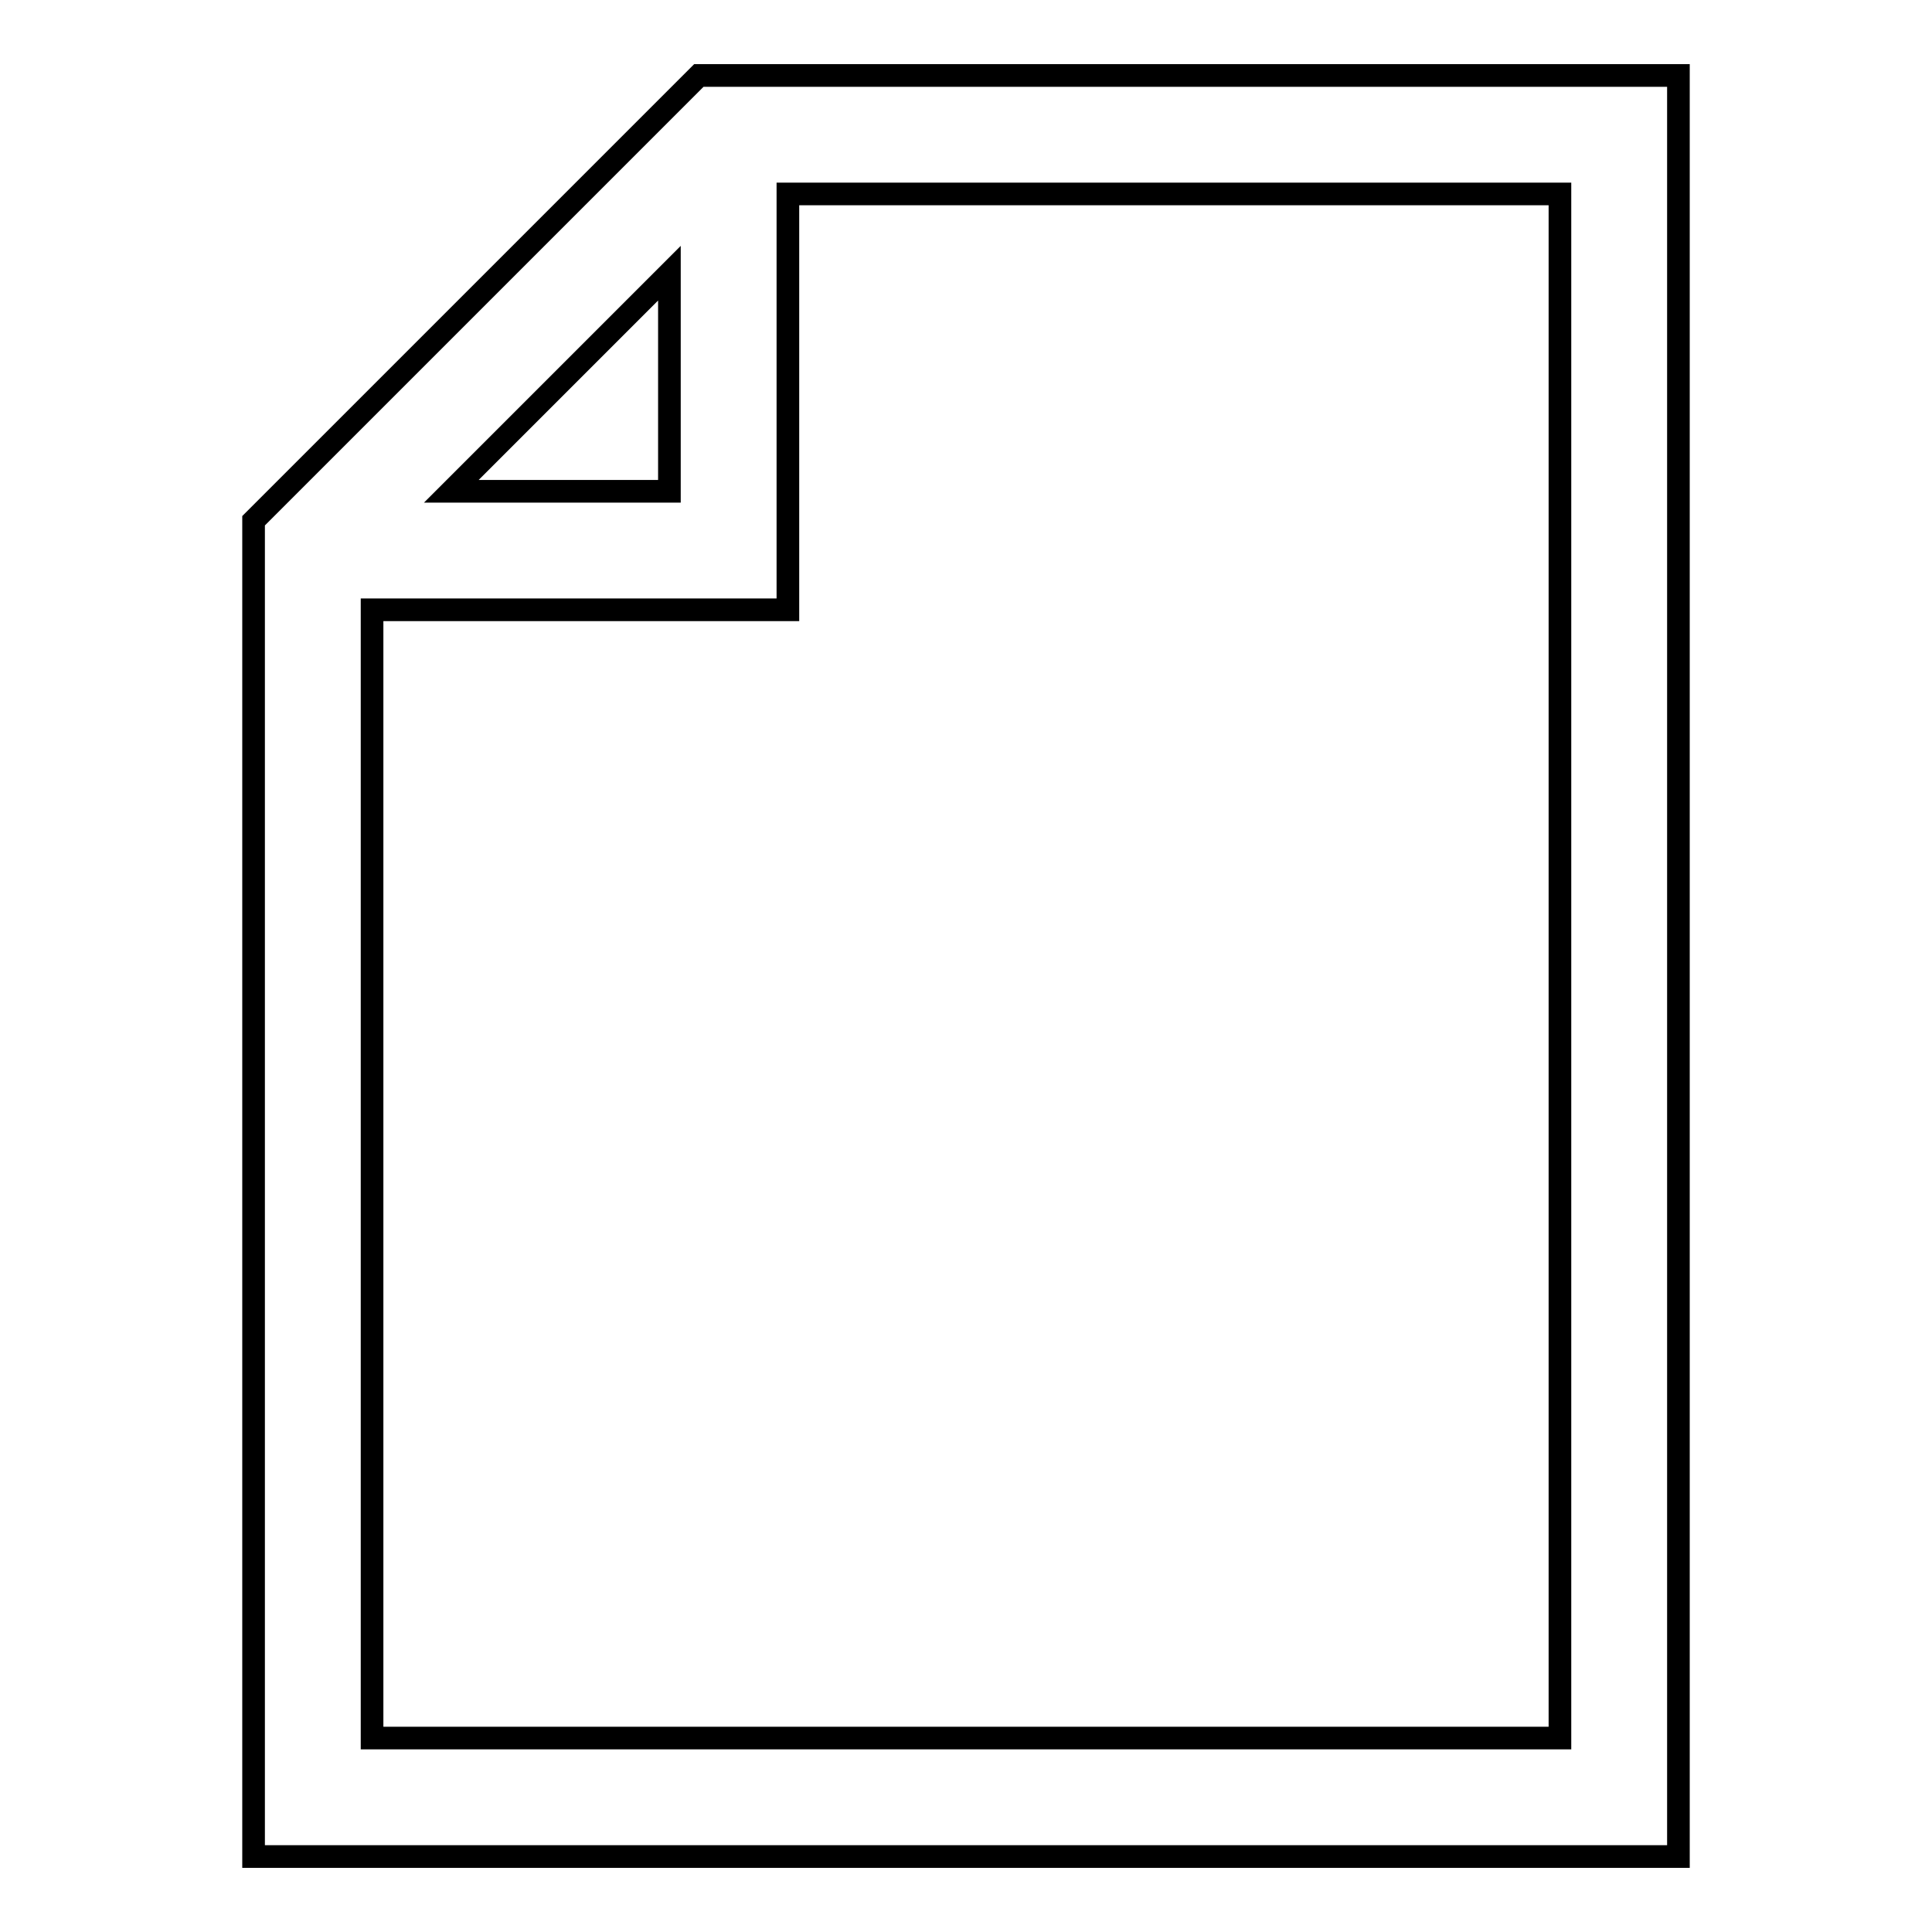 <?xml version="1.0" encoding="utf-8"?>
<!-- Svg Vector Icons : http://www.onlinewebfonts.com/icon -->
<!DOCTYPE svg PUBLIC "-//W3C//DTD SVG 1.1//EN" "http://www.w3.org/Graphics/SVG/1.1/DTD/svg11.dtd">
<svg version="1.1" xmlns="http://www.w3.org/2000/svg" xmlns:xlink="http://www.w3.org/1999/xlink" x="0px" y="0px" viewBox="0 0 256 256" enable-background="new 0 0 256 256" xml:space="preserve">
<g> <path stroke-width="3" fill-opacity="0" stroke="#000000"  d="M206.7,230.3H49.3V80.8h55.1V25.7h102.3V230.3L206.7,230.3z M88.7,65.1H59.8l28.9-28.9V65.1z M92.6,10 l-59,59v177h188.8V10H92.6z"/></g>
</svg>